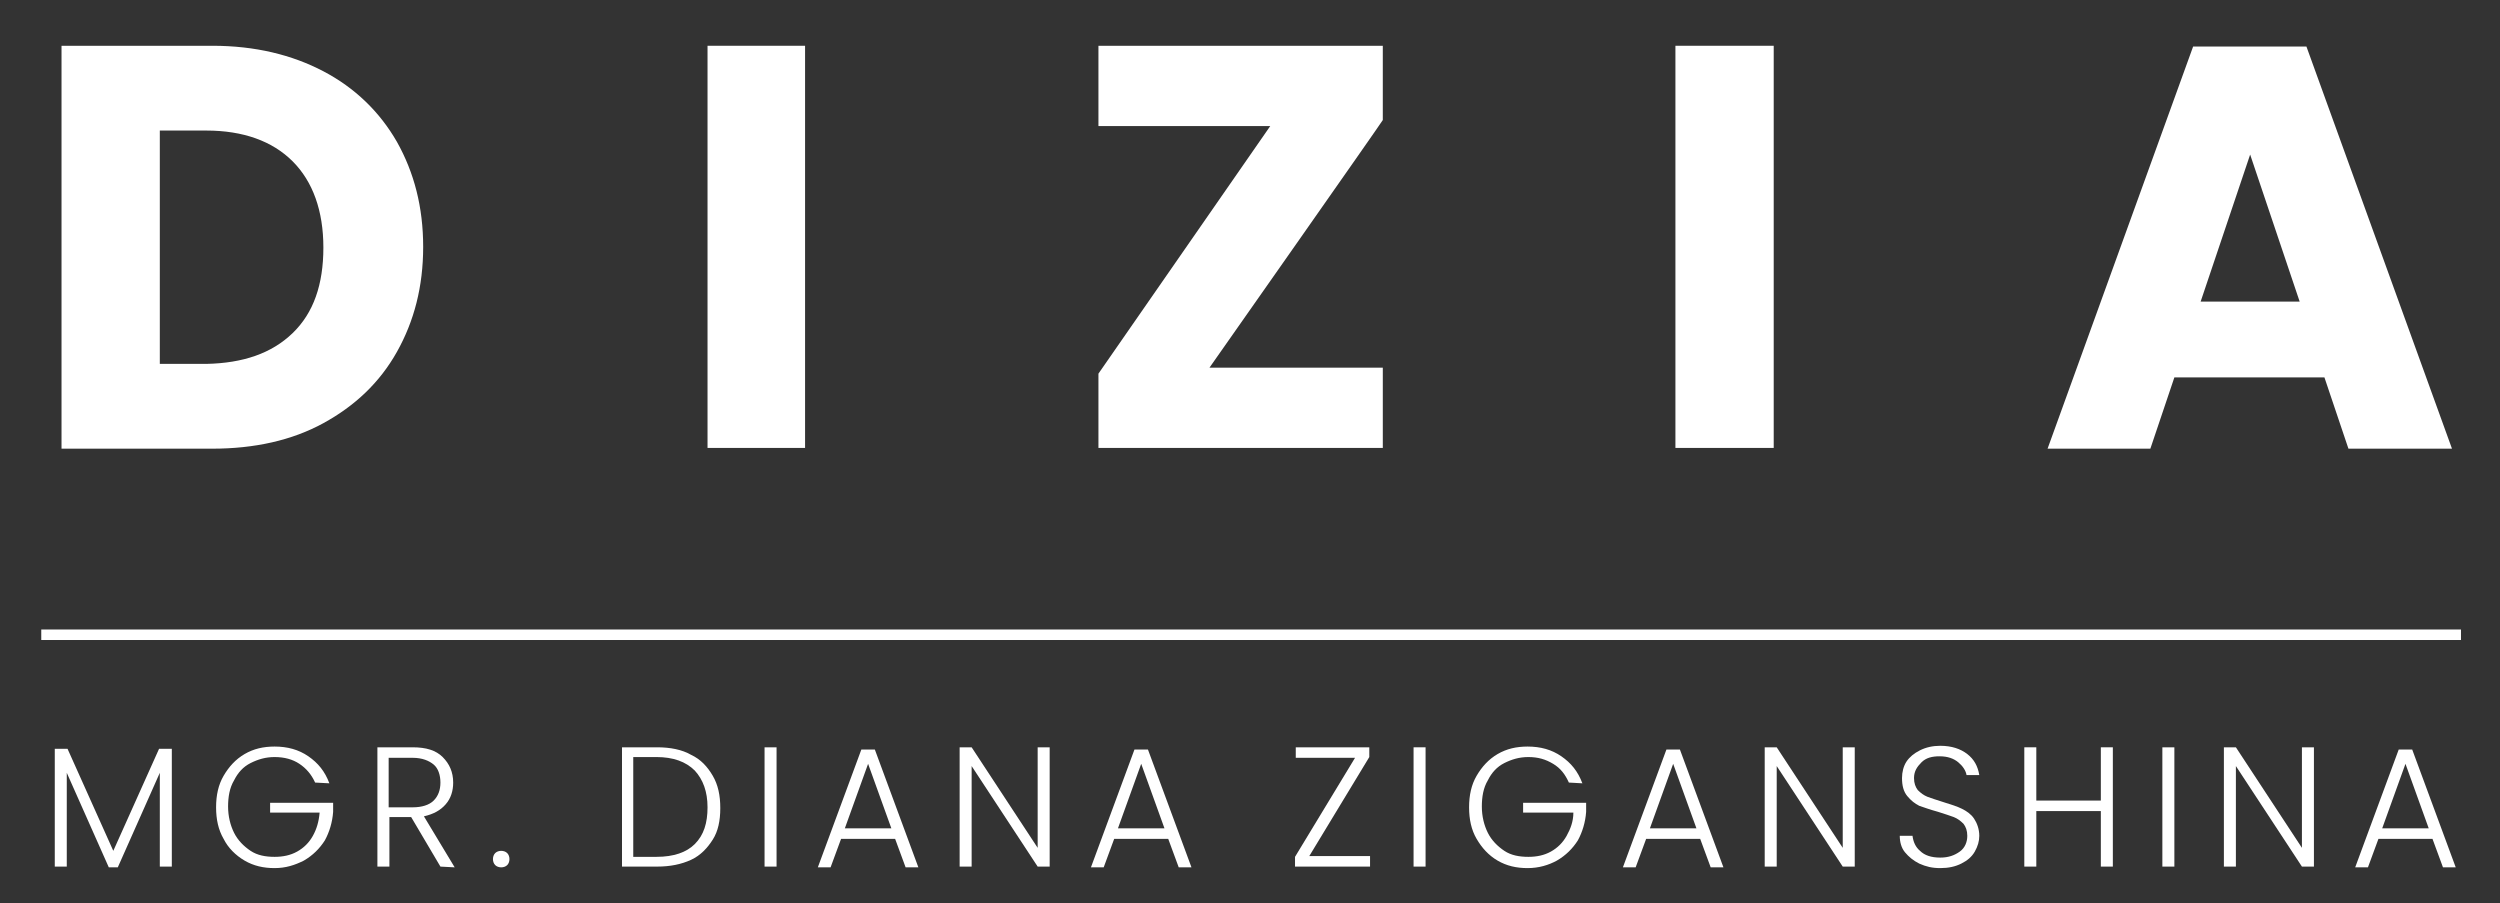 <?xml version="1.0" encoding="utf-8"?>
<!-- Generator: Adobe Illustrator 27.9.3, SVG Export Plug-In . SVG Version: 9.03 Build 53313)  -->
<svg version="1.1" id="Vrstva_2_00000137102486773762240000000012713292977715105214_"
	 xmlns="http://www.w3.org/2000/svg" xmlns:xlink="http://www.w3.org/1999/xlink" x="0px" y="0px" viewBox="0 0 333.2 120.4"
	 style="enable-background:new 0 0 333.2 120.4;" xml:space="preserve">
<rect x="0" y="0" width="333.2" height="120.4" fill="#333333" stroke="none"/>
<style type="text/css">
	.st0{fill:#FFFFFF;}
</style>
<path class="st0" d="M43.1,9.5c4.2,2.2,7.5,5.4,9.8,9.4c2.3,4.1,3.5,8.7,3.5,14s-1.2,9.9-3.5,14c-2.3,4.1-5.6,7.2-9.8,9.5
	s-9.2,3.4-14.8,3.4H8.2V6.1h20.1C34,6.1,38.9,7.3,43.1,9.5z M39,44.4c2.8-2.7,4.1-6.5,4.1-11.4s-1.4-8.8-4.1-11.5s-6.6-4.1-11.5-4.1
	h-6.2v31.1h6.2C32.4,48.4,36.2,47.1,39,44.4z"/>
<path class="st0" d="M107.3,6.1v53.6H94.3V6.1H107.3z"/>
<path class="st0" d="M161.2,49h23.1v10.7h-37.9v-9.9l22.9-33h-22.9V6.1h37.9v9.9C184.3,16.1,161.2,49,161.2,49z"/>
<path class="st0" d="M236.4,6.1v53.6h-13.1V6.1H236.4z"/>
<path class="st0" d="M309.8,50.3h-20l-3.2,9.5h-13.7l19.4-53.6h15.1l19.4,53.6H313L309.8,50.3L309.8,50.3z M306.5,40.2l-6.6-19.6
	l-6.6,19.6H306.5L306.5,40.2z"/>
<path class="st0" d="M22.9,99.8v15.7h-1.6V103l-5.6,12.6h-1.2L8.9,103v12.5H7.3V99.8H9l6.1,13.6l6.1-13.6H22.9L22.9,99.8z"/>
<path class="st0" d="M42,104.3c-0.5-1.1-1.2-1.9-2.1-2.5s-2-0.9-3.3-0.9c-1.2,0-2.2,0.3-3.2,0.8s-1.7,1.3-2.2,2.3
	c-0.6,1-0.8,2.2-0.8,3.5s0.3,2.5,0.8,3.5s1.3,1.8,2.2,2.4s2,0.8,3.2,0.8c1.1,0,2.1-0.2,3-0.7s1.6-1.2,2.1-2.1s0.8-1.9,0.9-3.1H36
	v-1.3h8.4v1.2c-0.1,1.4-0.5,2.7-1.1,3.8c-0.7,1.1-1.6,2-2.8,2.7c-1.2,0.6-2.4,1-3.9,1s-2.8-0.3-4-1c-1.2-0.7-2.2-1.7-2.8-2.9
	c-0.7-1.2-1-2.6-1-4.2s0.3-3,1-4.2c0.7-1.2,1.6-2.2,2.8-2.9s2.5-1,4-1c1.7,0,3.2,0.4,4.5,1.3s2.2,2,2.8,3.6L42,104.3L42,104.3z"/>
<path class="st0" d="M58.7,115.5l-3.9-6.6h-2.9v6.6h-1.6V99.6H55c1.8,0,3.1,0.4,4,1.3s1.4,2,1.4,3.4c0,1.1-0.3,2.1-1,2.9
	c-0.7,0.8-1.6,1.3-2.9,1.6l4.1,6.8L58.7,115.5L58.7,115.5z M51.8,107.6H55c1.2,0,2.2-0.3,2.8-0.9s0.9-1.4,0.9-2.4s-0.3-1.9-0.9-2.4
	S56.3,101,55,101h-3.2L51.8,107.6L51.8,107.6z"/>
<path class="st0" d="M66,115.3c-0.2-0.2-0.3-0.5-0.3-0.8s0.1-0.6,0.3-0.8s0.5-0.3,0.8-0.3s0.6,0.1,0.8,0.3s0.3,0.5,0.3,0.8
	s-0.1,0.6-0.3,0.8s-0.5,0.3-0.8,0.3S66.2,115.5,66,115.3z"/>
<path class="st0" d="M92.1,100.6c1.3,0.6,2.2,1.6,2.9,2.8s1,2.6,1,4.3s-0.3,3.1-1,4.2s-1.6,2.1-2.9,2.7s-2.8,0.9-4.5,0.9h-4.7V99.6
	h4.7C89.3,99.6,90.9,99.9,92.1,100.6L92.1,100.6z M92.6,112.5c1.2-1.2,1.7-2.8,1.7-4.9s-0.6-3.7-1.7-4.9c-1.2-1.2-2.9-1.8-5.1-1.8
	h-3.1v13.3h3.1C89.8,114.2,91.5,113.6,92.6,112.5L92.6,112.5z"/>
<path class="st0" d="M103.5,99.6v15.9h-1.6V99.6H103.5z"/>
<path class="st0" d="M119.3,111.8h-7.2l-1.4,3.8H109l5.8-15.7h1.8l5.8,15.7h-1.7L119.3,111.8L119.3,111.8z M118.8,110.4l-3.1-8.6
	l-3.1,8.6H118.8L118.8,110.4z"/>
<path class="st0" d="M139.9,115.5h-1.6l-8.8-13.4v13.4h-1.6V99.6h1.6l8.8,13.4V99.6h1.6L139.9,115.5L139.9,115.5z"/>
<path class="st0" d="M155.7,111.8h-7.2l-1.4,3.8h-1.7l5.8-15.7h1.8l5.8,15.7h-1.7L155.7,111.8L155.7,111.8z M155.2,110.4l-3.1-8.6
	l-3.1,8.6H155.2L155.2,110.4z"/>
<path class="st0" d="M174.5,114.1h8.1v1.4h-10v-1.3l8-13.2h-7.9v-1.4h9.8v1.3L174.5,114.1z"/>
<path class="st0" d="M190,99.6v15.9h-1.6V99.6H190z"/>
<path class="st0" d="M209.1,104.3c-0.5-1.1-1.1-1.9-2.1-2.5s-2-0.9-3.3-0.9c-1.2,0-2.2,0.3-3.2,0.8s-1.7,1.3-2.2,2.3
	c-0.6,1-0.8,2.2-0.8,3.5s0.3,2.5,0.8,3.5s1.3,1.8,2.2,2.4s2,0.8,3.2,0.8c1.1,0,2.1-0.2,3-0.7s1.6-1.2,2.1-2.1s0.9-1.9,0.9-3.1h-6.7
	v-1.3h8.4v1.2c-0.1,1.4-0.5,2.7-1.1,3.8c-0.7,1.1-1.6,2-2.8,2.7c-1.1,0.6-2.4,1-3.9,1s-2.8-0.3-4-1c-1.2-0.7-2.1-1.7-2.8-2.9
	c-0.7-1.2-1-2.6-1-4.2s0.3-3,1-4.2c0.7-1.2,1.6-2.2,2.8-2.9s2.5-1,4-1c1.7,0,3.2,0.4,4.5,1.3s2.2,2,2.8,3.6L209.1,104.3L209.1,104.3
	z"/>
<path class="st0" d="M226.6,111.8h-7.2l-1.4,3.8h-1.7l5.8-15.7h1.8l5.8,15.7H228L226.6,111.8L226.6,111.8z M226.1,110.4l-3.1-8.6
	l-3.1,8.6H226.1L226.1,110.4z"/>
<path class="st0" d="M247.2,115.5h-1.6l-8.8-13.4v13.4h-1.6V99.6h1.6l8.8,13.4V99.6h1.6V115.5z"/>
<path class="st0" d="M255.8,115.1c-0.8-0.4-1.4-0.9-1.9-1.5c-0.5-0.6-0.7-1.4-0.7-2.2h1.7c0.1,0.8,0.4,1.5,1,2
	c0.6,0.6,1.5,0.9,2.7,0.9c1.1,0,1.9-0.3,2.6-0.8s1-1.3,1-2.1c0-0.7-0.2-1.2-0.5-1.6c-0.4-0.4-0.8-0.7-1.3-0.9s-1.2-0.4-2.1-0.7
	c-1.1-0.3-1.9-0.6-2.5-0.8c-0.6-0.3-1.1-0.7-1.6-1.3s-0.7-1.4-0.7-2.4c0-0.8,0.2-1.6,0.6-2.2s1-1.1,1.8-1.5c0.8-0.4,1.7-0.6,2.7-0.6
	c1.5,0,2.7,0.4,3.6,1.1c0.9,0.7,1.4,1.6,1.6,2.8h-1.7c-0.1-0.6-0.5-1.2-1.1-1.7s-1.4-0.8-2.5-0.8c-1,0-1.8,0.2-2.4,0.8s-1,1.2-1,2.1
	c0,0.7,0.2,1.2,0.5,1.6c0.4,0.4,0.8,0.7,1.3,0.9c0.5,0.2,1.2,0.4,2.1,0.7c1,0.3,1.9,0.6,2.5,0.9s1.2,0.7,1.6,1.3s0.7,1.4,0.7,2.3
	c0,0.7-0.2,1.4-0.6,2.1c-0.4,0.7-1,1.2-1.8,1.6c-0.8,0.4-1.7,0.6-2.8,0.6S256.7,115.5,255.8,115.1L255.8,115.1z"/>
<path class="st0" d="M281.6,99.6v15.9H280v-7.4h-8.6v7.4h-1.6V99.6h1.6v7.1h8.6v-7.1H281.6z"/>
<path class="st0" d="M289.8,99.6v15.9h-1.6V99.6H289.8z"/>
<path class="st0" d="M308.4,115.5h-1.6l-8.8-13.4v13.4h-1.6V99.6h1.6l8.8,13.4V99.6h1.6V115.5z"/>
<path class="st0" d="M324.2,111.8h-7.2l-1.4,3.8h-1.7l5.8-15.7h1.8l5.8,15.7h-1.7L324.2,111.8L324.2,111.8z M323.7,110.4l-3.1-8.6
	l-3.1,8.6H323.7L323.7,110.4z"/>
<rect x="5.5" y="83.9" class="st0" width="322.5" height="1.4"/>
</svg>
